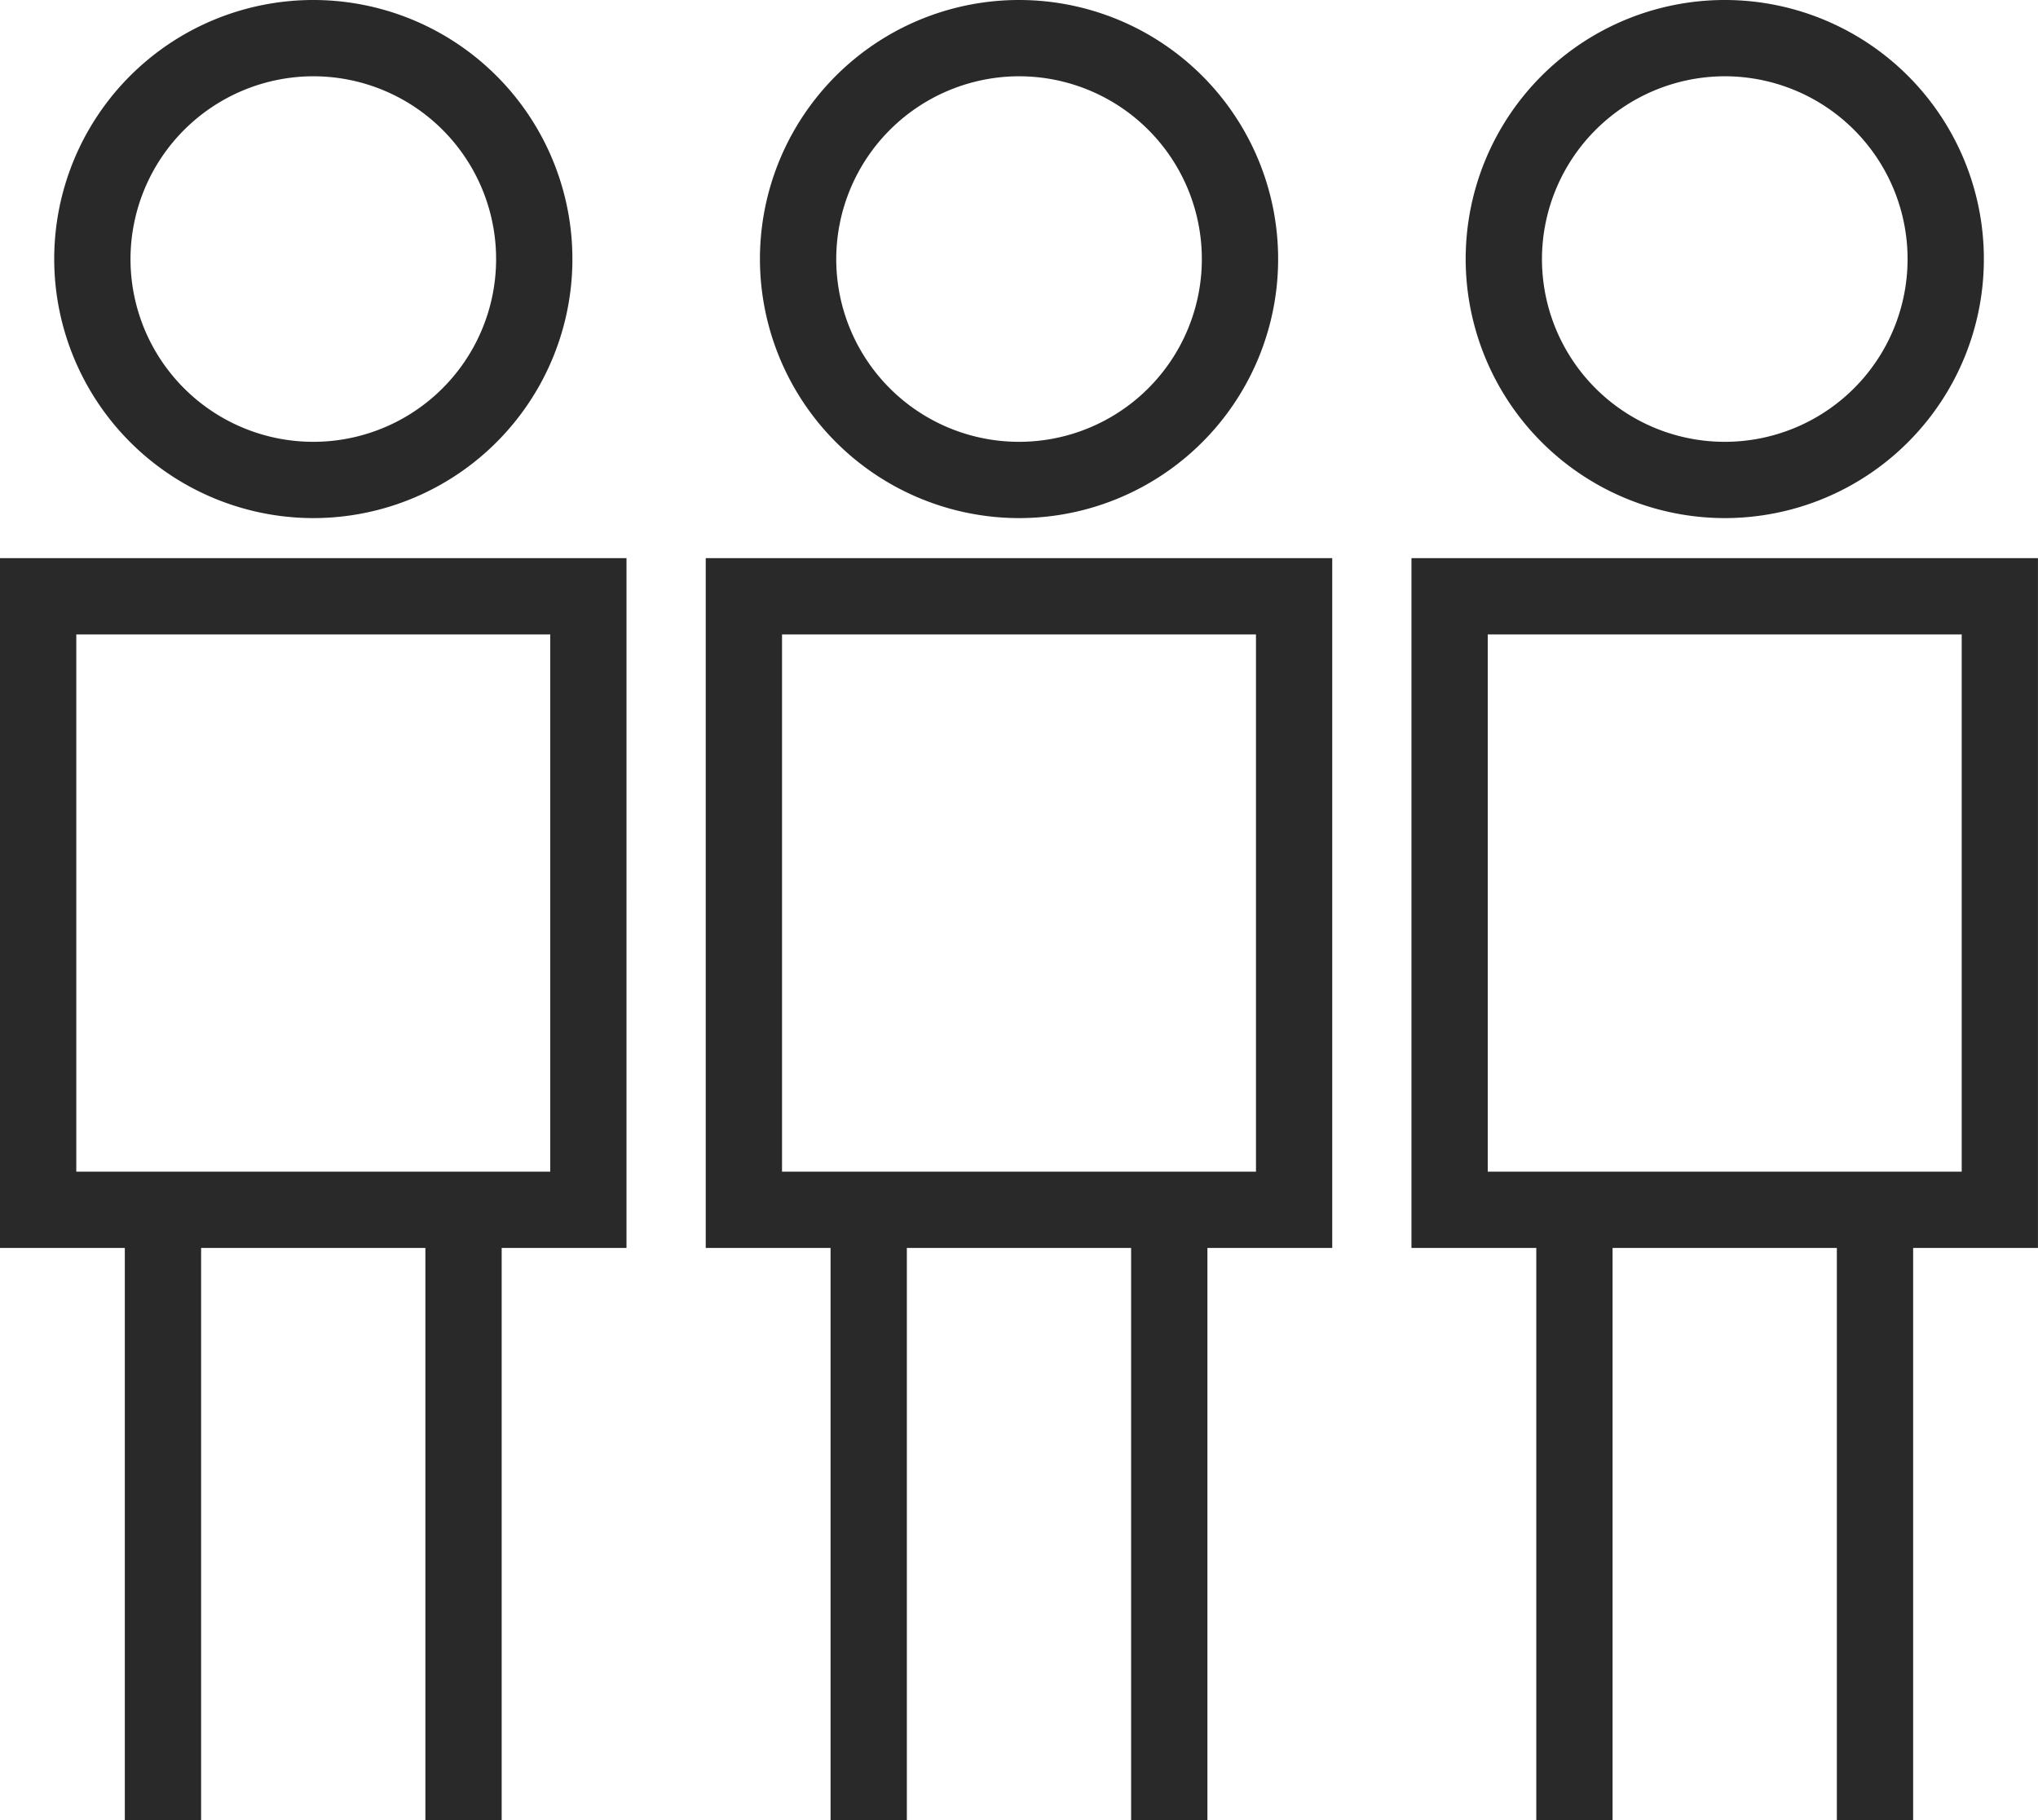 <svg xmlns="http://www.w3.org/2000/svg" width="53.424" height="47.719" viewBox="0 0 53.424 47.719">
  <g id="Group_4631" data-name="Group 4631" transform="translate(-23.288 -26.14)">
    <path id="Path_3853" data-name="Path 3853" d="M31.5,39.724a6.792,6.792,0,1,0-6.791-6.792A6.8,6.8,0,0,0,31.5,39.724Zm0-11.584a4.792,4.792,0,1,1-4.791,4.792A4.8,4.8,0,0,1,31.5,28.14Z" fill="#292929"/>
    <path id="Path_3854" data-name="Path 3854" d="M23.288,58.859H26.56v15h2v-15h5.879v15h2v-15h3.272V40.774H23.288Zm2-16.085H37.712V56.859H25.288Z" fill="#292929"/>
    <path id="Path_3855" data-name="Path 3855" d="M50,39.724a6.792,6.792,0,1,0-6.791-6.792A6.8,6.8,0,0,0,50,39.724ZM50,28.14a4.792,4.792,0,1,1-4.791,4.792A4.8,4.8,0,0,1,50,28.14Z" fill="#292929"/>
    <path id="Path_3856" data-name="Path 3856" d="M41.788,58.859H45.06v15h2v-15h5.879v15h2v-15h3.272V40.774H41.788Zm2-16.085H56.212V56.859H43.788Z" fill="#292929"/>
    <path id="Path_3857" data-name="Path 3857" d="M68.5,39.724a6.792,6.792,0,1,0-6.791-6.792A6.8,6.8,0,0,0,68.5,39.724Zm0-11.584a4.792,4.792,0,1,1-4.791,4.792A4.8,4.8,0,0,1,68.5,28.14Z" fill="#292929"/>
    <path id="Path_3858" data-name="Path 3858" d="M76.712,40.774H60.288V58.859H63.56v15h2v-15h5.879v15h2v-15h3.272V40.774Zm-2,16.085H62.288V42.774H74.712Z" fill="#292929"/>
  </g>
</svg>
